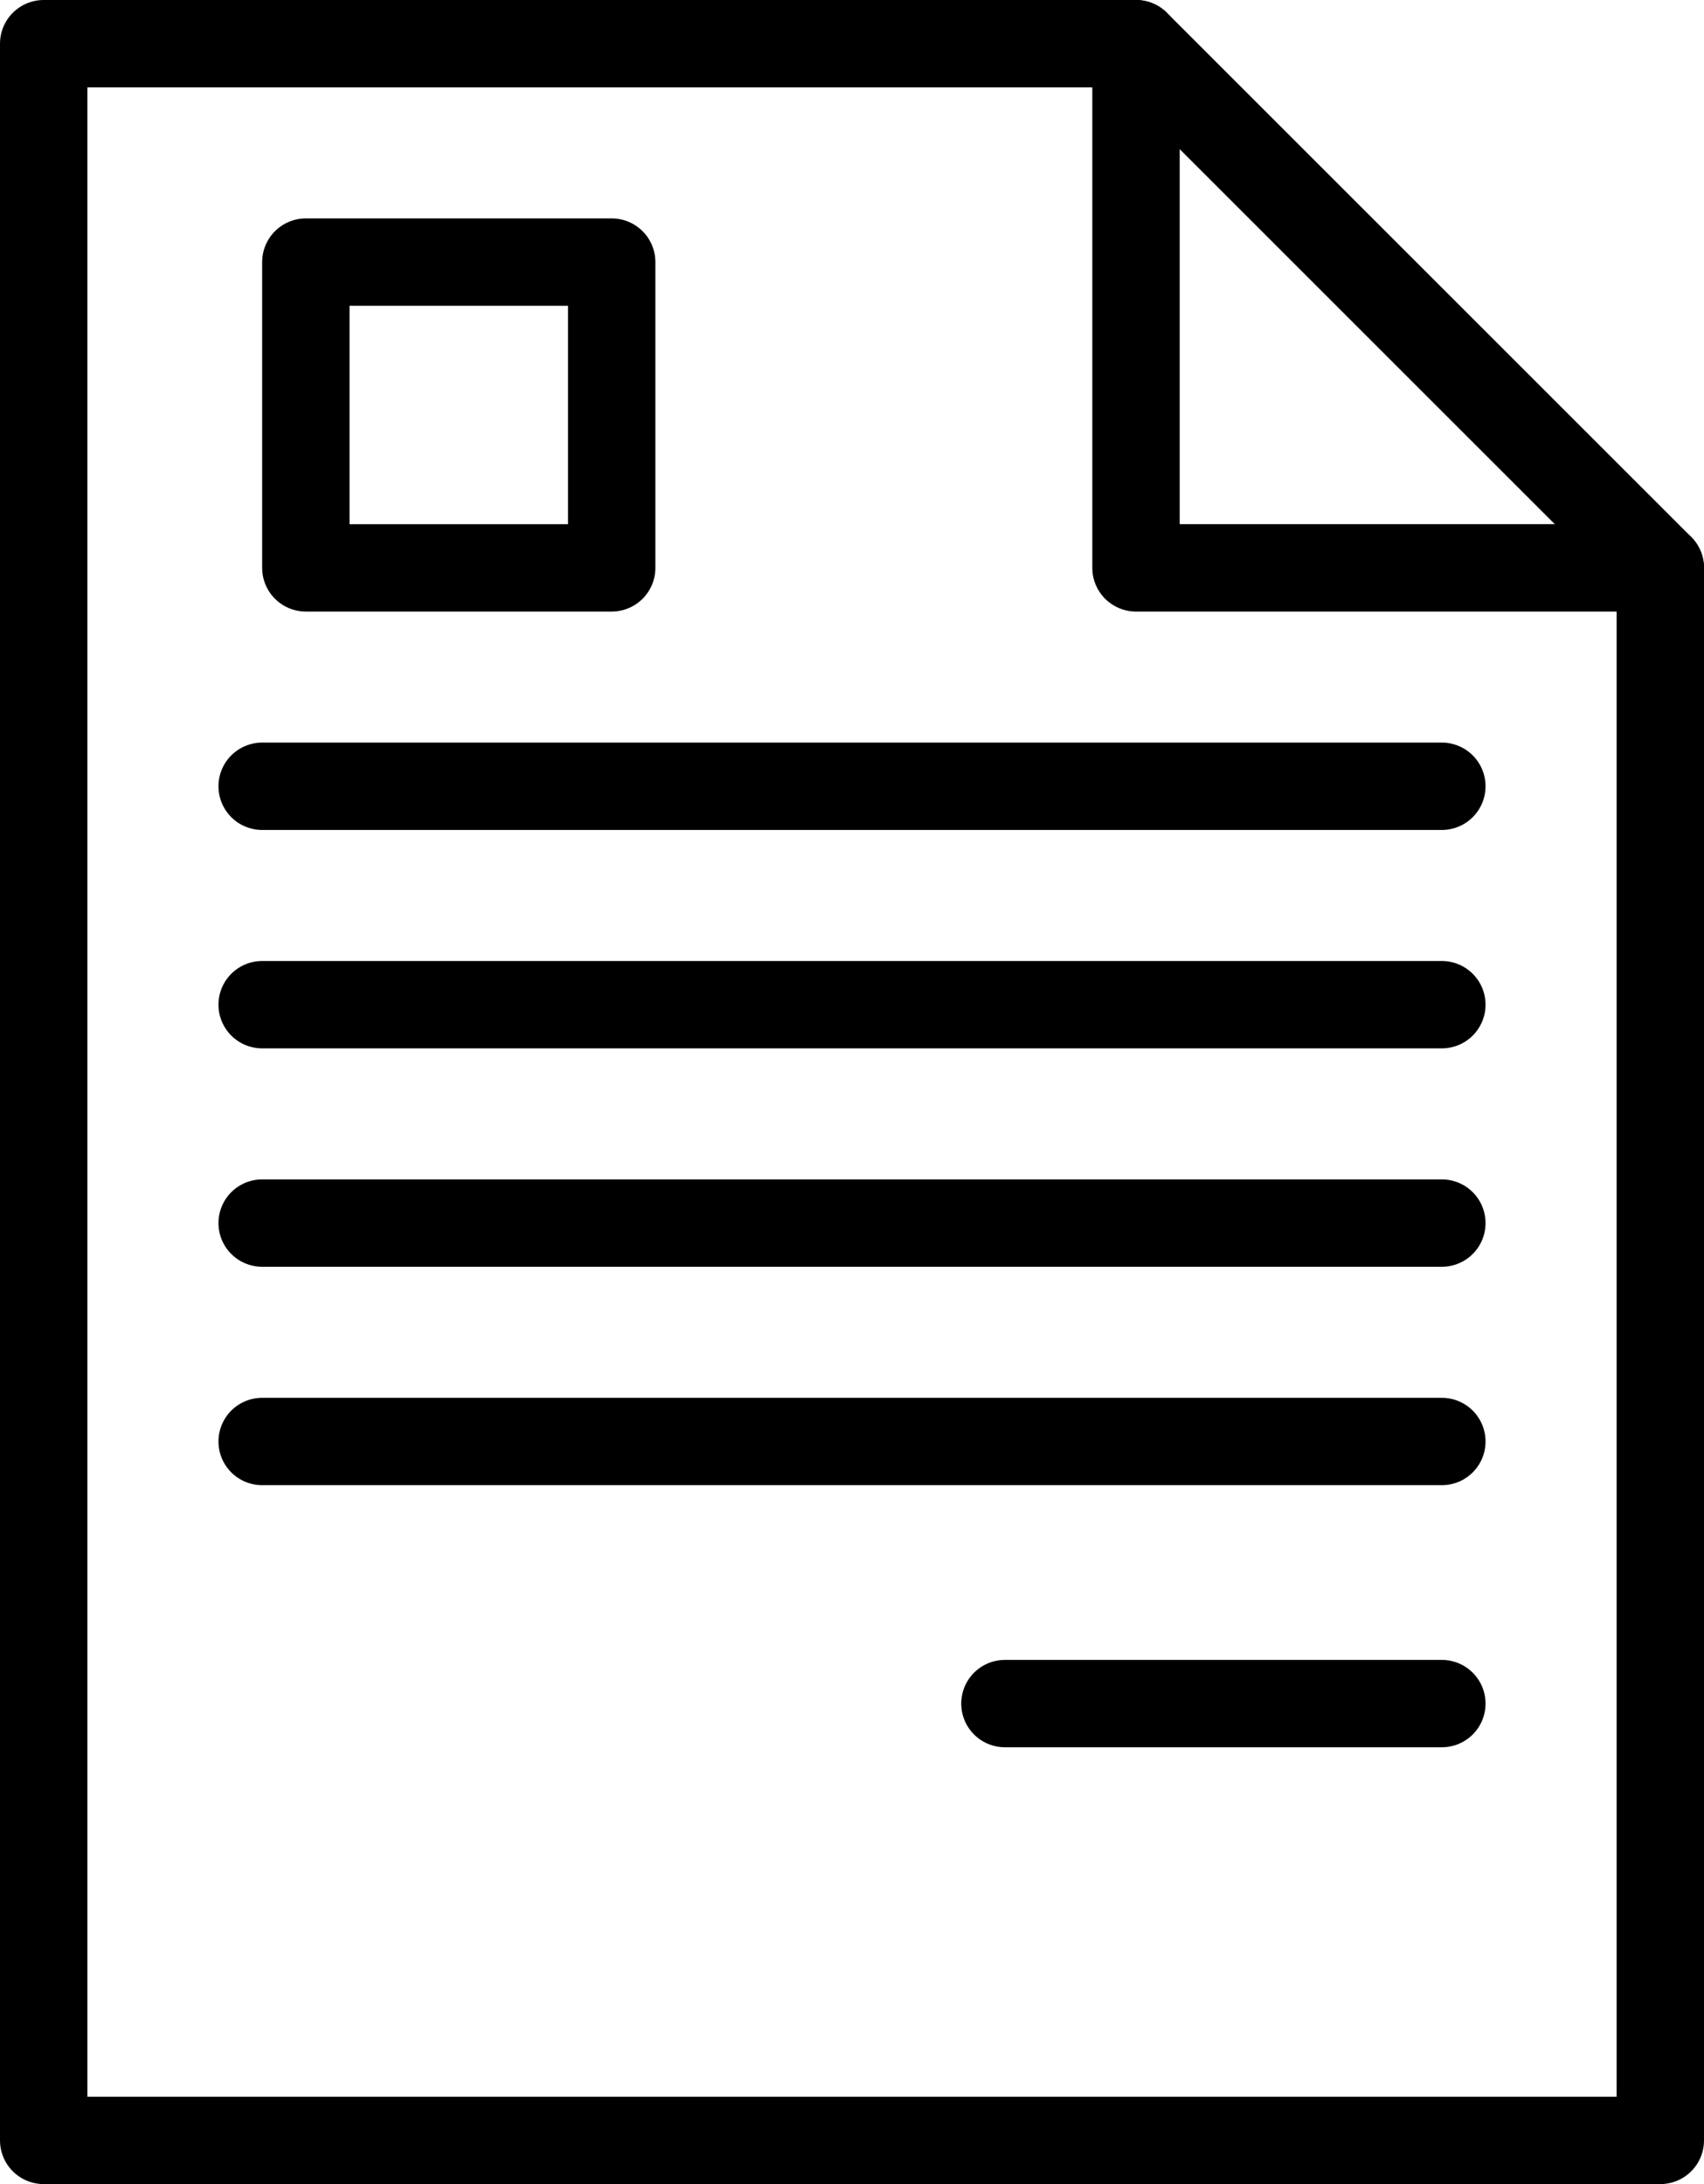 <svg width="39" height="50" viewBox="0 0 39 50" fill="none" xmlns="http://www.w3.org/2000/svg">
<path d="M0 0H25V12H37V48H0V0Z" transform="translate(1 1)" stroke="black" stroke-width="2" stroke-linejoin="round"/>
<path d="M0 0L12 12" transform="translate(26 1)" stroke="black" stroke-width="2" stroke-linecap="round"/>
<path d="M0 0H10" transform="translate(23 39)" stroke="black" stroke-width="2" stroke-linecap="round"/>
<path d="M0 0H27" transform="translate(6 18)" stroke="black" stroke-width="2" stroke-linecap="round"/>
<path d="M0 0H27" transform="translate(6 23)" stroke="black" stroke-width="2" stroke-linecap="round"/>
<path d="M0 0H27" transform="translate(6 28)" stroke="black" stroke-width="2" stroke-linecap="round"/>
<path d="M0 0H27" transform="translate(6 33)" stroke="black" stroke-width="2" stroke-linecap="round"/>
<rect width="7" height="7" transform="translate(7 6)" stroke="black" stroke-width="2" stroke-linecap="round" stroke-linejoin="round"/>
</svg>
